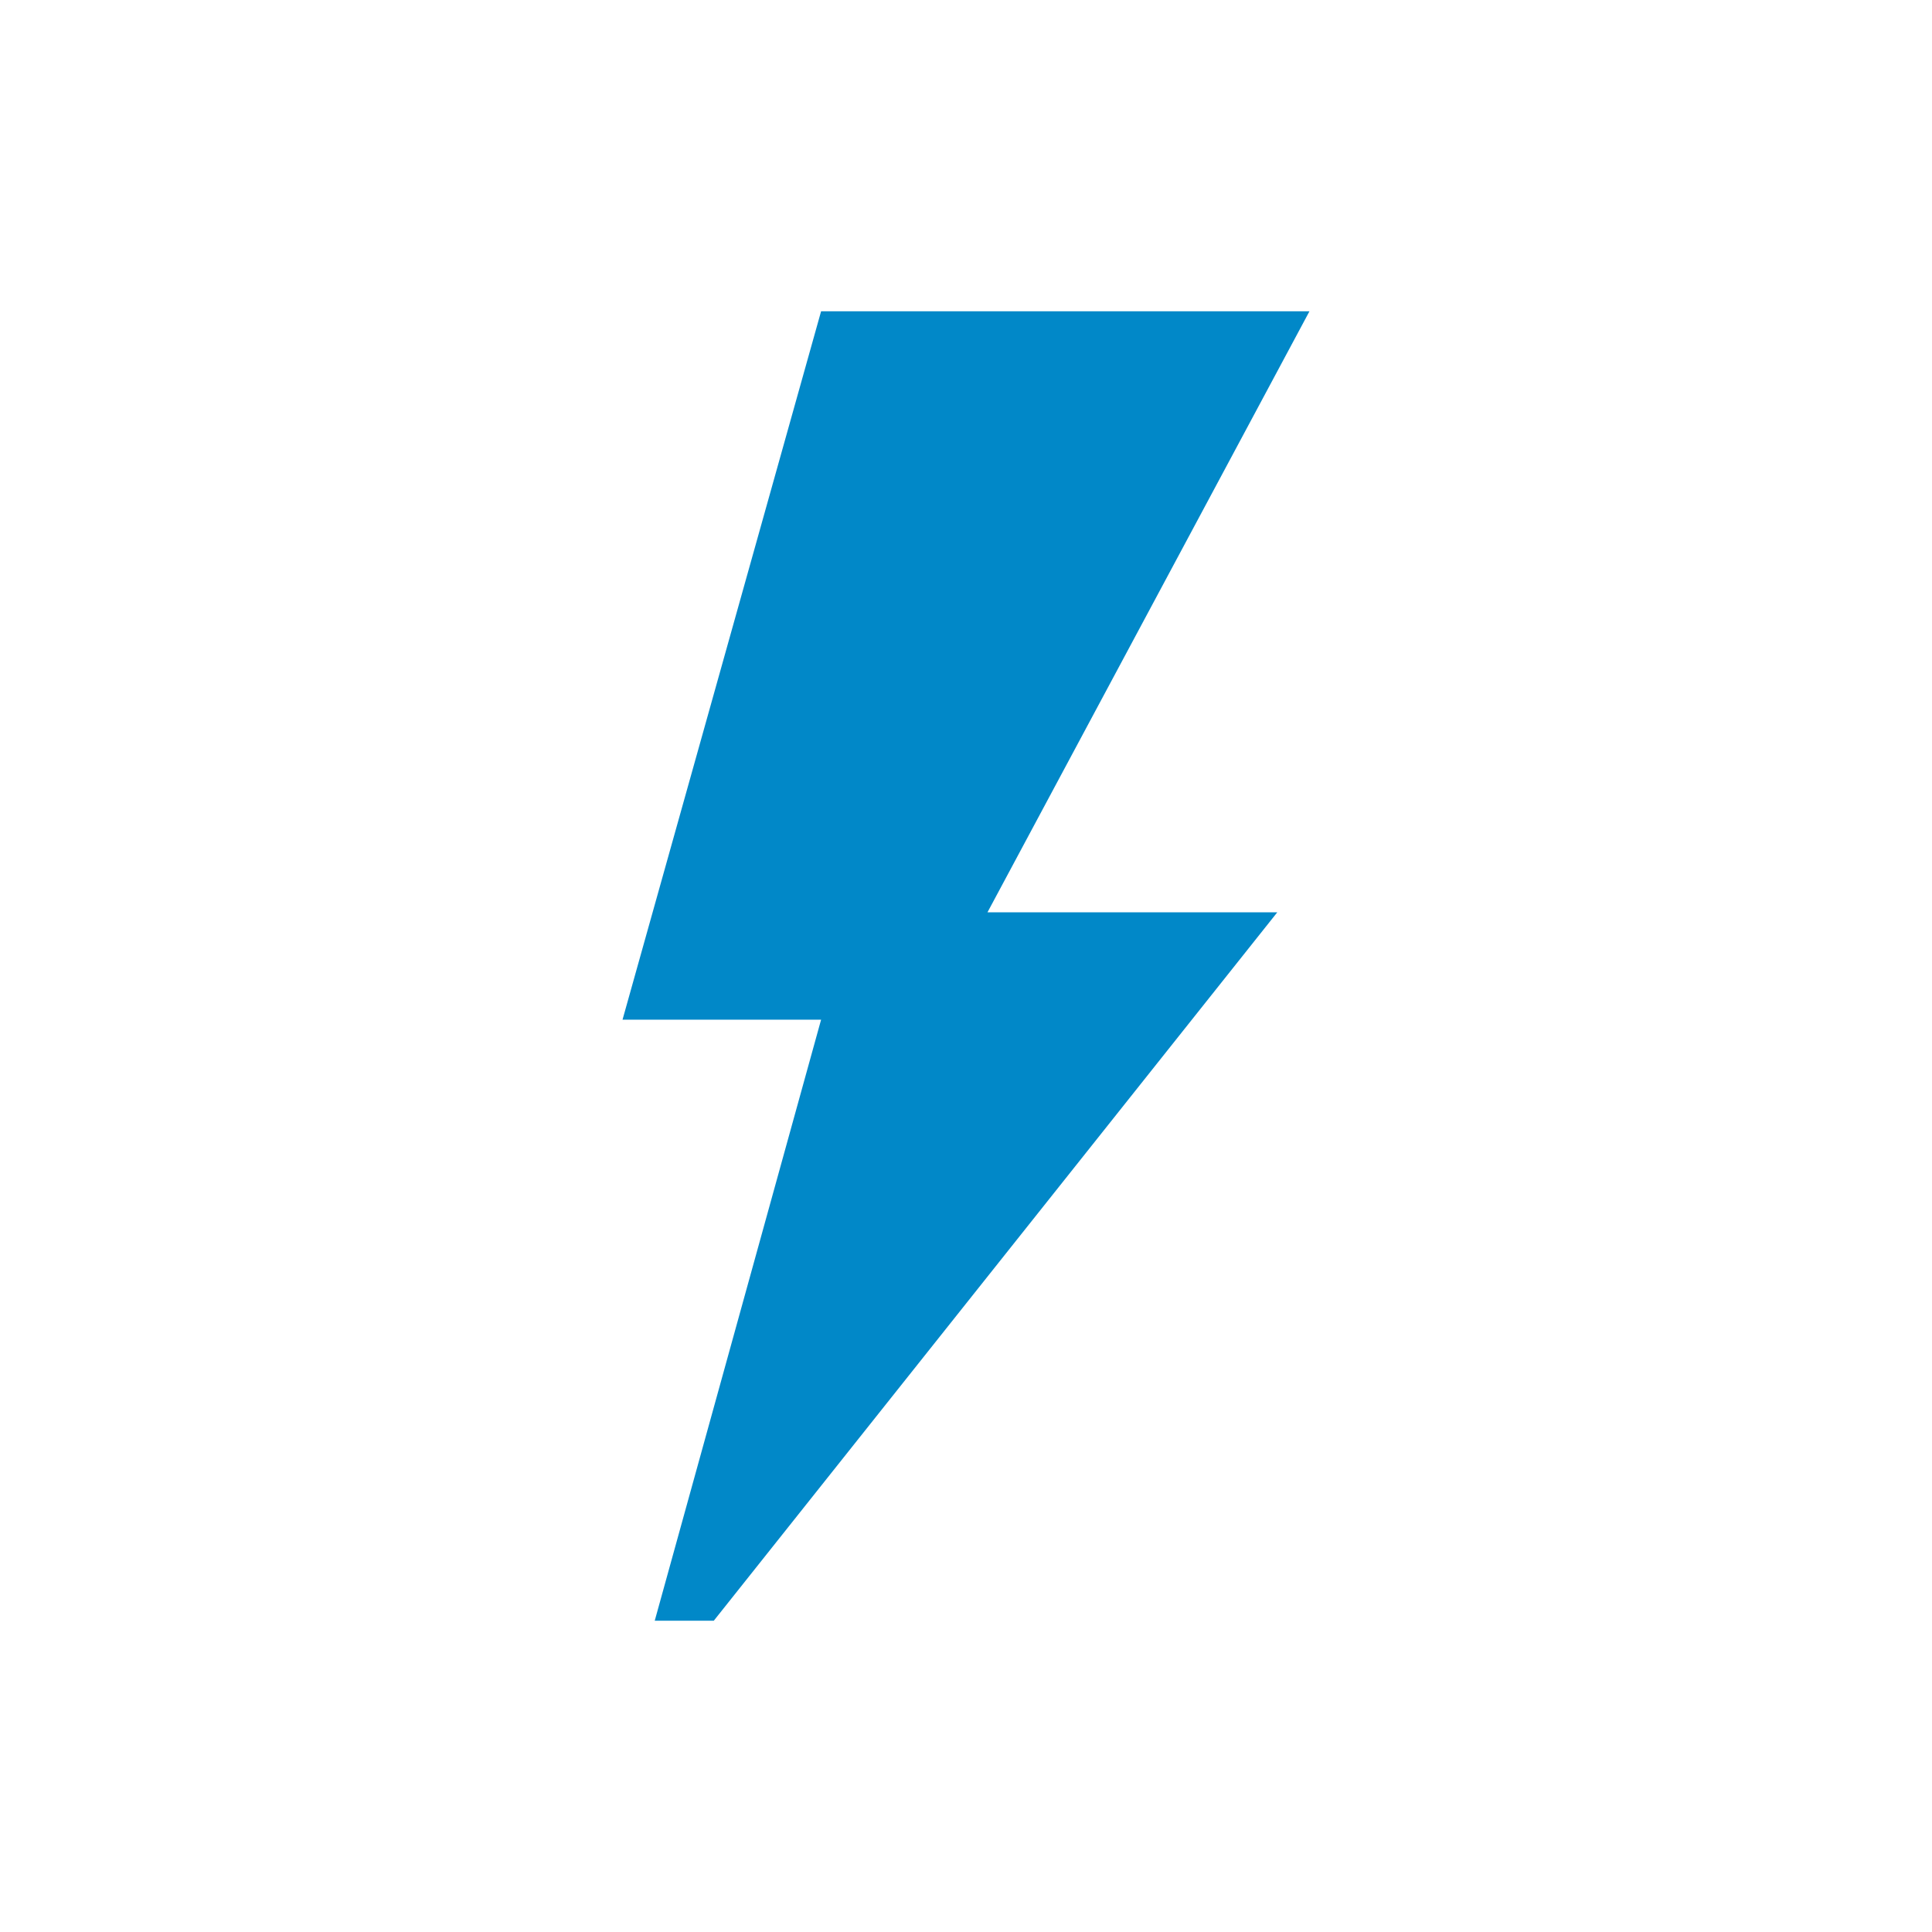 <?xml version="1.0" encoding="utf-8"?>
<!-- Generator: Adobe Illustrator 27.0.1, SVG Export Plug-In . SVG Version: 6.00 Build 0)  -->
<svg version="1.1" id="Layer_1" xmlns="http://www.w3.org/2000/svg" xmlns:xlink="http://www.w3.org/1999/xlink" x="0px" y="0px"
	 viewBox="0 0 36 36" style="enable-background:new 0 0 36 36;" xml:space="preserve">
<style type="text/css">
	.st0{fill:#0188C8;}
</style>
<g>
	<path class="st0" d="M24.4,5.8h-9.1L11.6,19h3.7l-3.1,11.2h1.1L23.8,17h-5.4L24.4,5.8z"/>
</g>
</svg>
